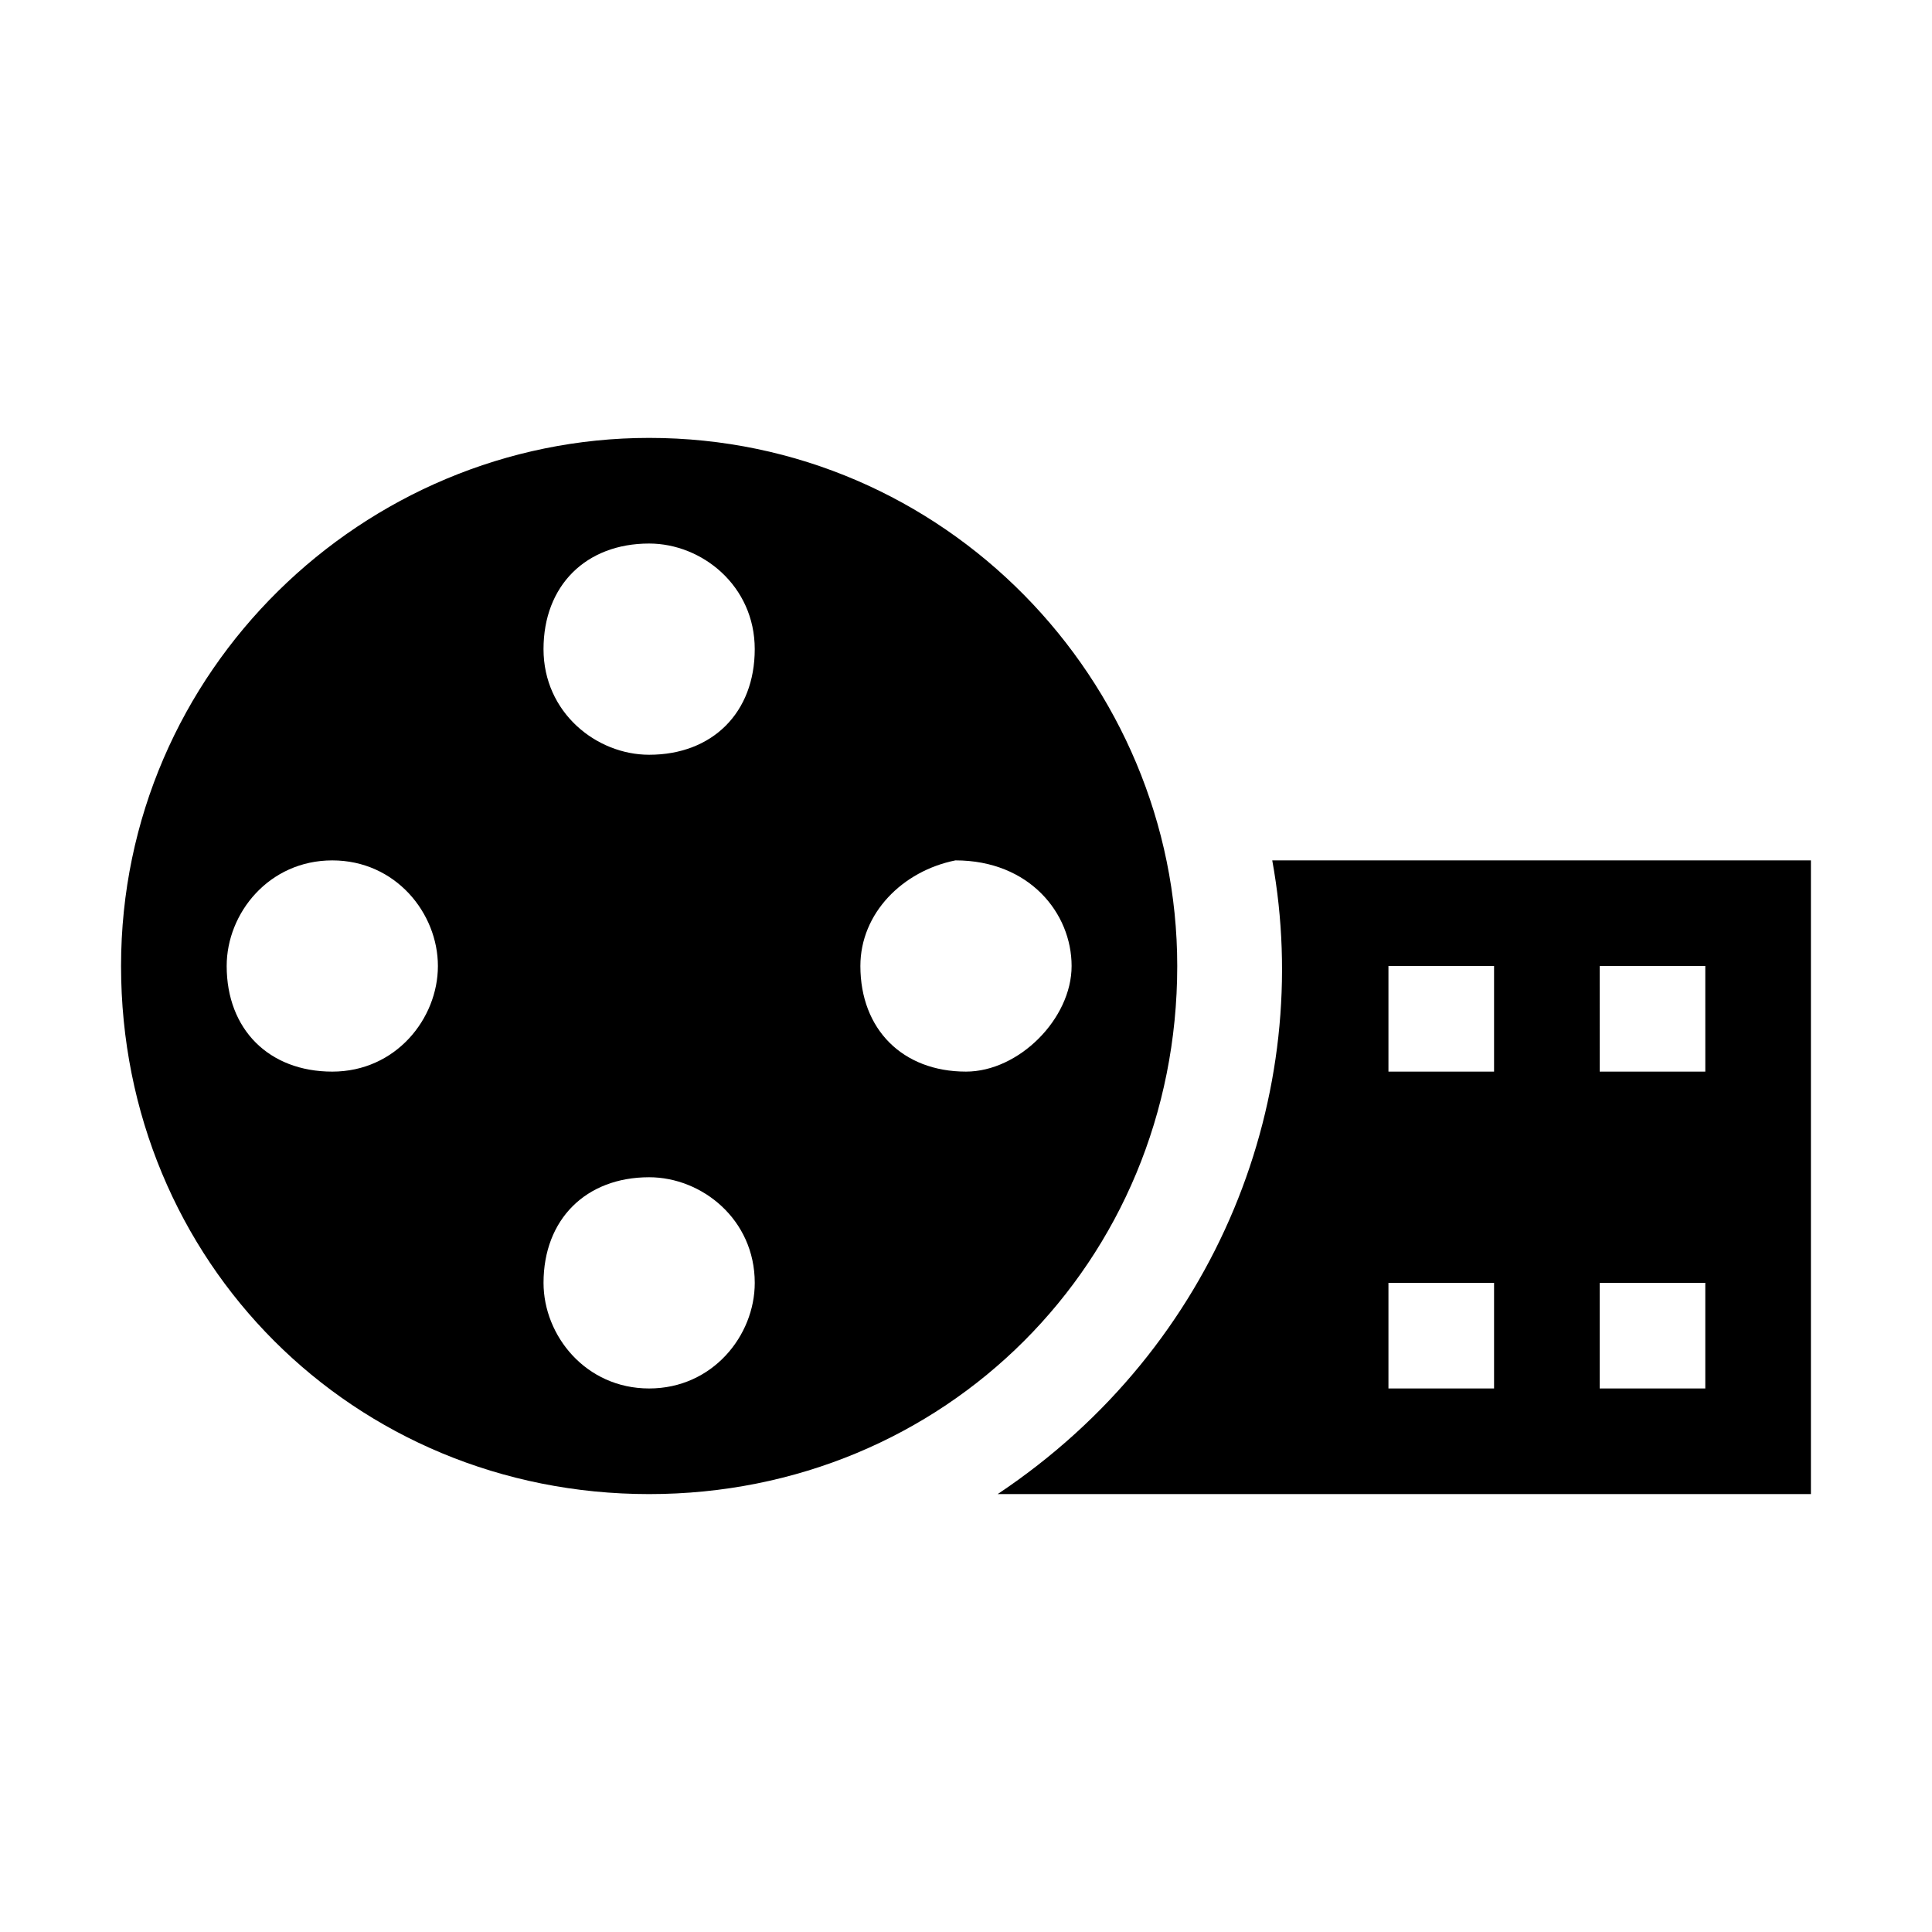 <?xml version="1.0" encoding="UTF-8"?>
<!-- Uploaded to: SVG Repo, www.svgrepo.com, Generator: SVG Repo Mixer Tools -->
<svg fill="#000000" width="800px" height="800px" version="1.1" viewBox="144 144 512 512" xmlns="http://www.w3.org/2000/svg">
 <g>
  <path d="m408.39 539.95h215.52v-167.94h-142.75c11.195 61.578-13.996 128.75-72.773 167.94zm159.54-139.95h27.988l0.004 27.988h-27.988zm0 83.965h27.988v27.988h-27.988zm-55.977-83.965h27.988v27.988h-27.988zm0 83.965h27.988v27.992h-27.988z"/>
  <path d="m316.03 260.05c-75.574 0-139.95 61.578-139.95 139.95s61.578 139.95 139.95 139.95c78.371 0 139.95-61.578 139.95-139.95 0.004-75.574-61.57-139.95-139.94-139.95zm-83.969 167.94c-16.793 0-27.988-11.195-27.988-27.988 0-13.996 11.195-27.988 27.988-27.988s27.988 13.996 27.988 27.988-11.195 27.988-27.988 27.988zm83.969 83.969c-16.793 0-27.988-13.996-27.988-27.988 0-16.793 11.195-27.988 27.988-27.988 13.996 0 27.988 11.195 27.988 27.988 0 13.992-11.195 27.988-27.988 27.988zm0-167.94c-13.996 0-27.992-11.195-27.992-27.988s11.195-27.988 27.988-27.988c13.996 0 27.988 11.195 27.988 27.988 0.004 16.793-11.191 27.988-27.984 27.988zm83.969 83.969c-16.793 0-27.988-11.195-27.988-27.988 0-13.996 11.195-25.191 25.191-27.988 19.59-0.004 30.785 13.992 30.785 27.988 0 13.992-13.996 27.988-27.988 27.988z"/>
 </g>
</svg>